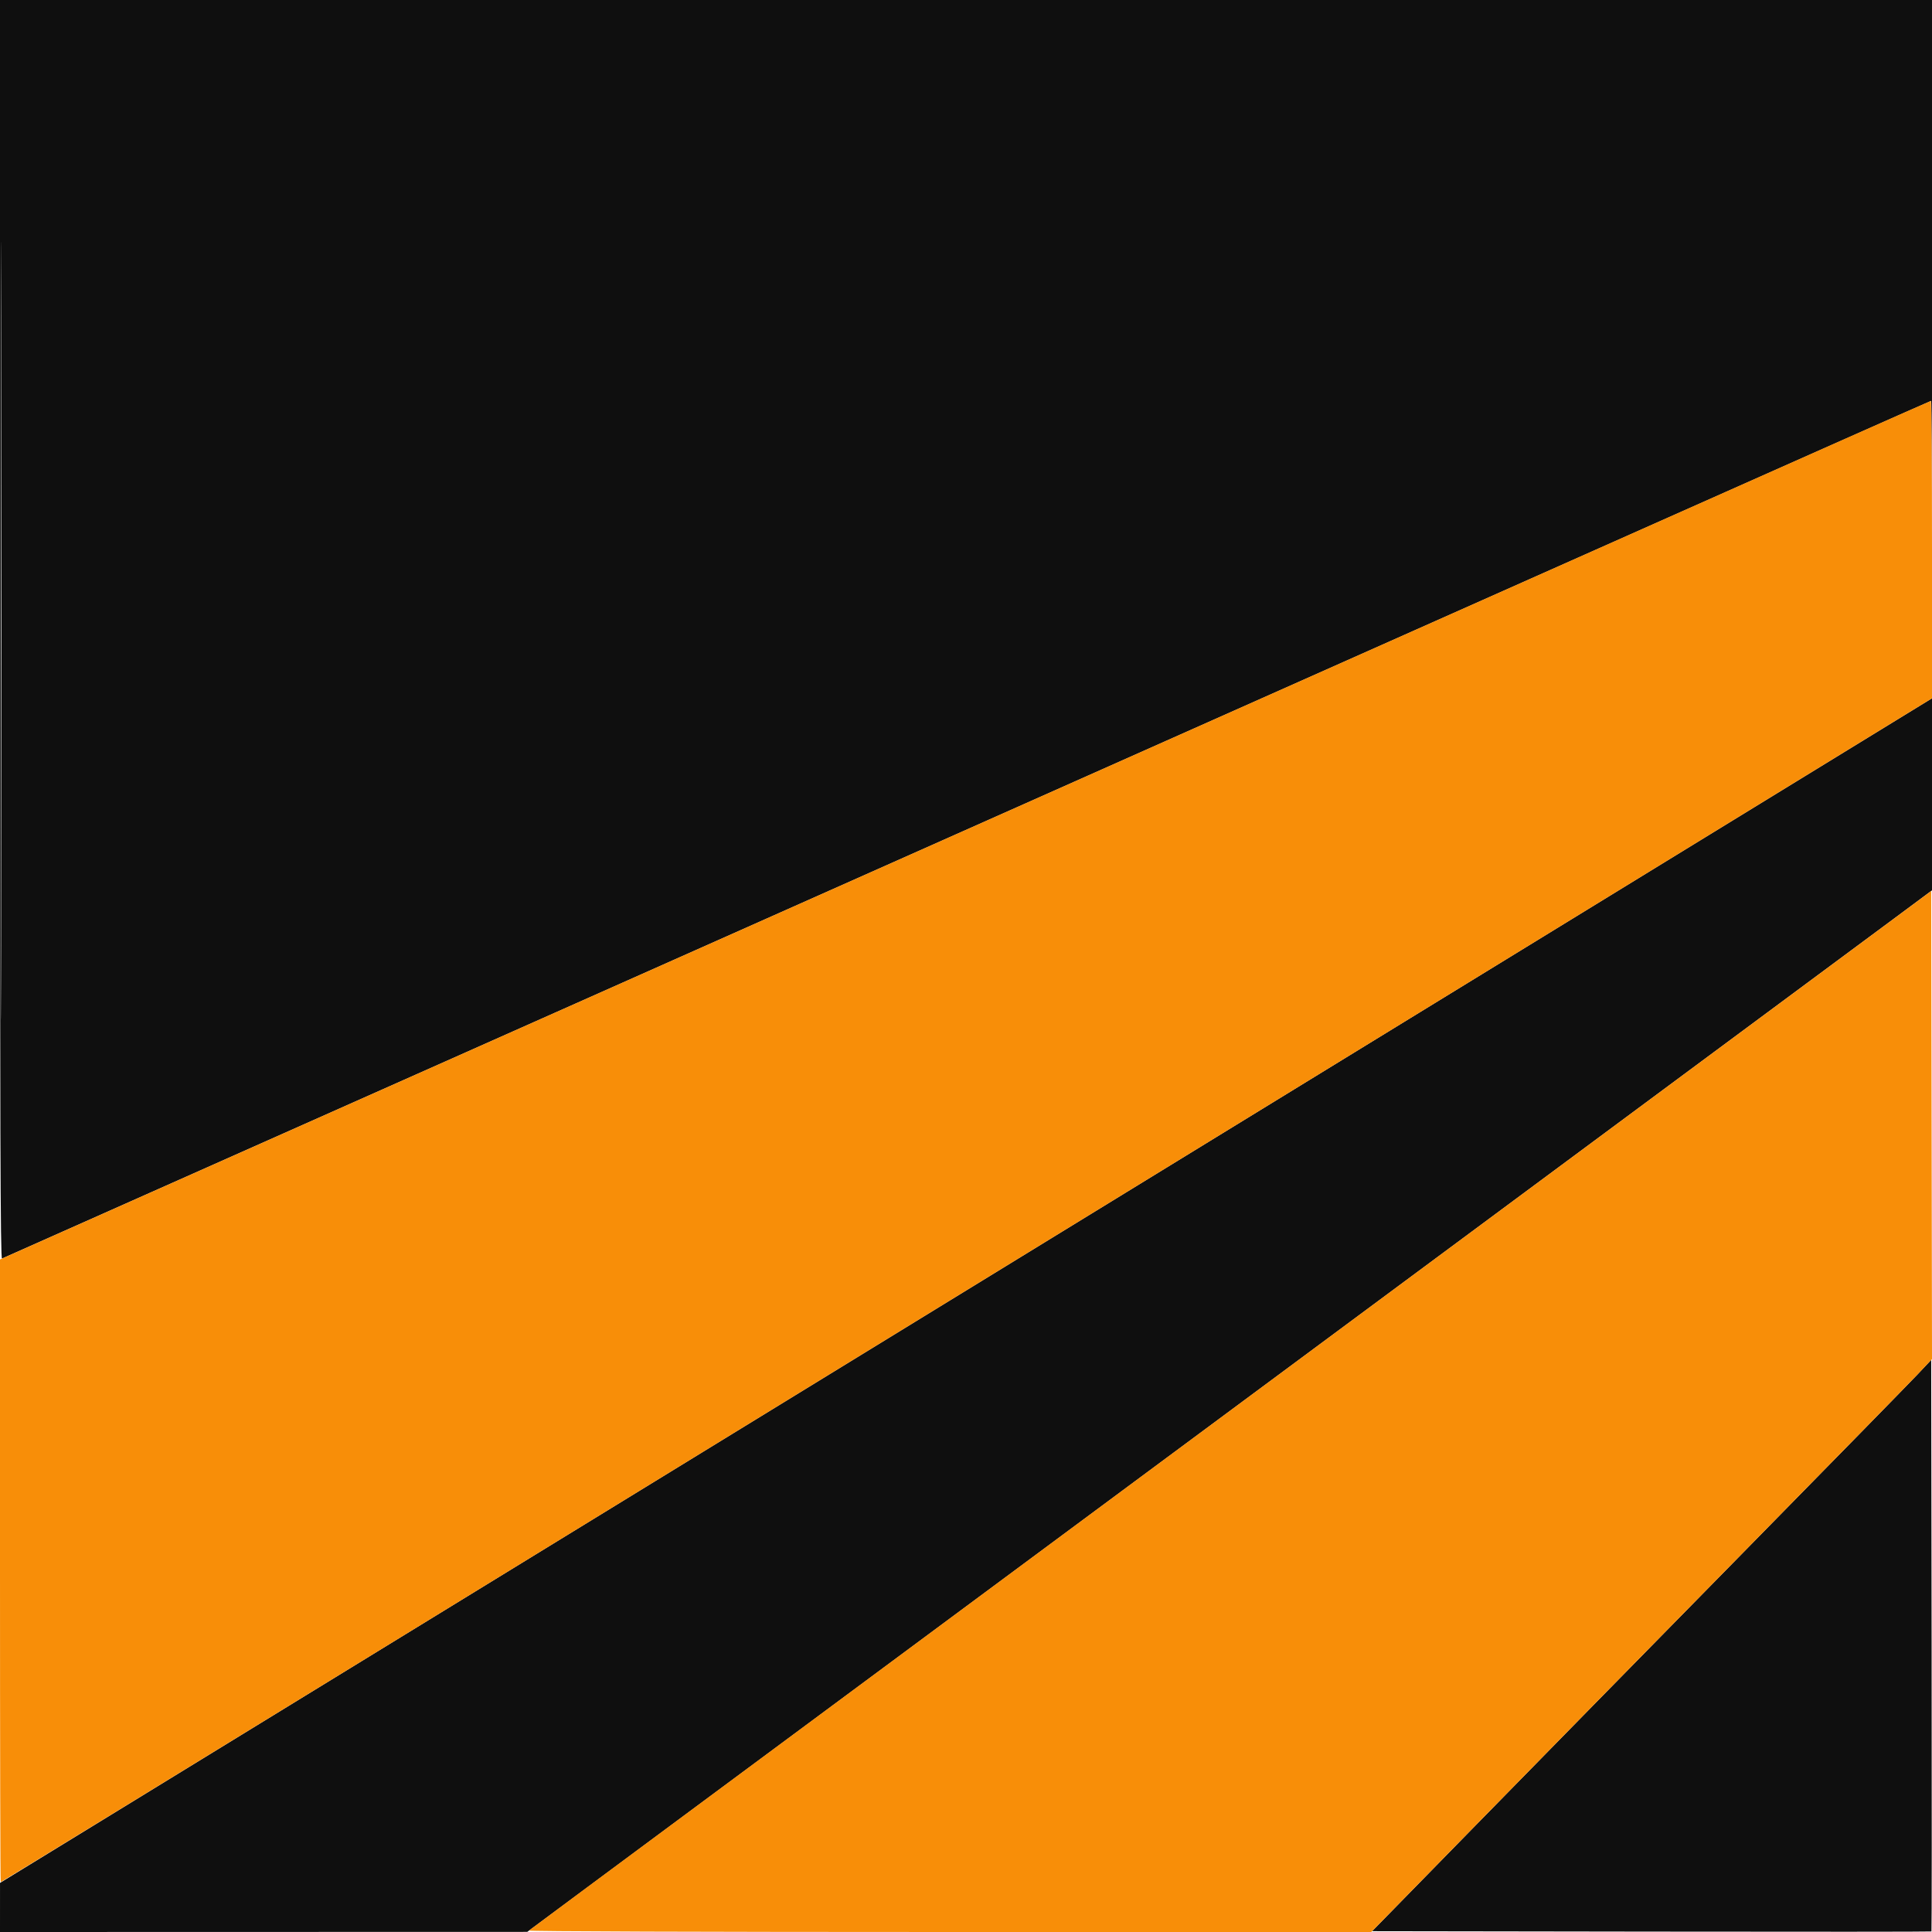 <svg xmlns="http://www.w3.org/2000/svg" width="1200" height="1200" viewBox="0 0 1200 1200" version="1.1"><path d="M 0 391.107 C 0 703.592, 0.251 782.114, 1.250 781.714 C 2.968 781.027, 635.125 499.884, 945.214 361.899 C 1084.756 299.805, 1199.169 249, 1199.464 249 C 1199.759 249, 1200 290.562, 1200 341.361 L 1200 433.721 1056.750 521.527 C 914.924 608.459, 548.446 833.180, 436.451 901.888 C 404.524 921.474, 293.265 989.700, 189.208 1053.500 L 0.014 1169.500 0.007 1184.750 L 0 1200 163.750 1199.960 L 327.500 1199.920 425.512 1127.210 C 479.419 1087.220, 665.269 949.442, 838.512 821.039 C 1011.755 692.635, 1163.961 579.802, 1176.746 570.300 L 1199.992 553.023 1200.250 667.261 C 1200.392 730.093, 1200.619 605.663, 1200.754 390.750 L 1201 0 600.500 0 L 0 0 0 391.107 M 0.495 391.500 C 0.495 606.550, 0.610 694.674, 0.750 587.331 C 0.890 479.989, 0.890 304.039, 0.750 196.331 C 0.610 88.624, 0.495 176.450, 0.495 391.500 M 1191 853.686 C 1186.325 858.660, 1137.023 909.028, 1081.440 965.615 C 1025.856 1022.202, 951.544 1097.975, 916.302 1134 L 852.225 1199.500 1025.777 1199.753 C 1121.230 1199.892, 1199.480 1199.853, 1199.667 1199.667 C 1199.853 1199.480, 1199.892 1119.524, 1199.753 1021.985 L 1199.500 844.643 1191 853.686" stroke="none" fill="#0f0f0f" fill-rule="evenodd"/><path d="M 1020 328.577 C 921.825 372.295, 652.163 492.263, 420.750 595.173 L -0 782.282 -0 975.641 C -0 1081.989, 0.199 1169, 0.442 1169 C 0.686 1169, 108.123 1103.234, 239.192 1022.852 C 569.954 820.005, 1040.981 531.184, 1156.250 460.536 L 1200 433.722 1200 341.361 C 1200 290.562, 1199.662 249.020, 1199.250 249.045 C 1198.838 249.070, 1118.175 284.860, 1020 328.577 M 1182 566.405 C 1147.368 592.122, 559.928 1027.525, 446 1111.918 C 381.925 1159.382, 329.073 1198.618, 328.550 1199.108 C 327.993 1199.631, 436.146 1200, 589.658 1200 L 851.717 1200 914.583 1135.750 C 949.160 1100.412, 1023.586 1024.524, 1079.975 967.110 C 1136.364 909.695, 1186.439 858.547, 1191.253 853.447 L 1200.007 844.175 1199.753 698.792 L 1199.500 553.410 1182 566.405" stroke="none" fill="#f88e08" fill-rule="evenodd"/></svg>